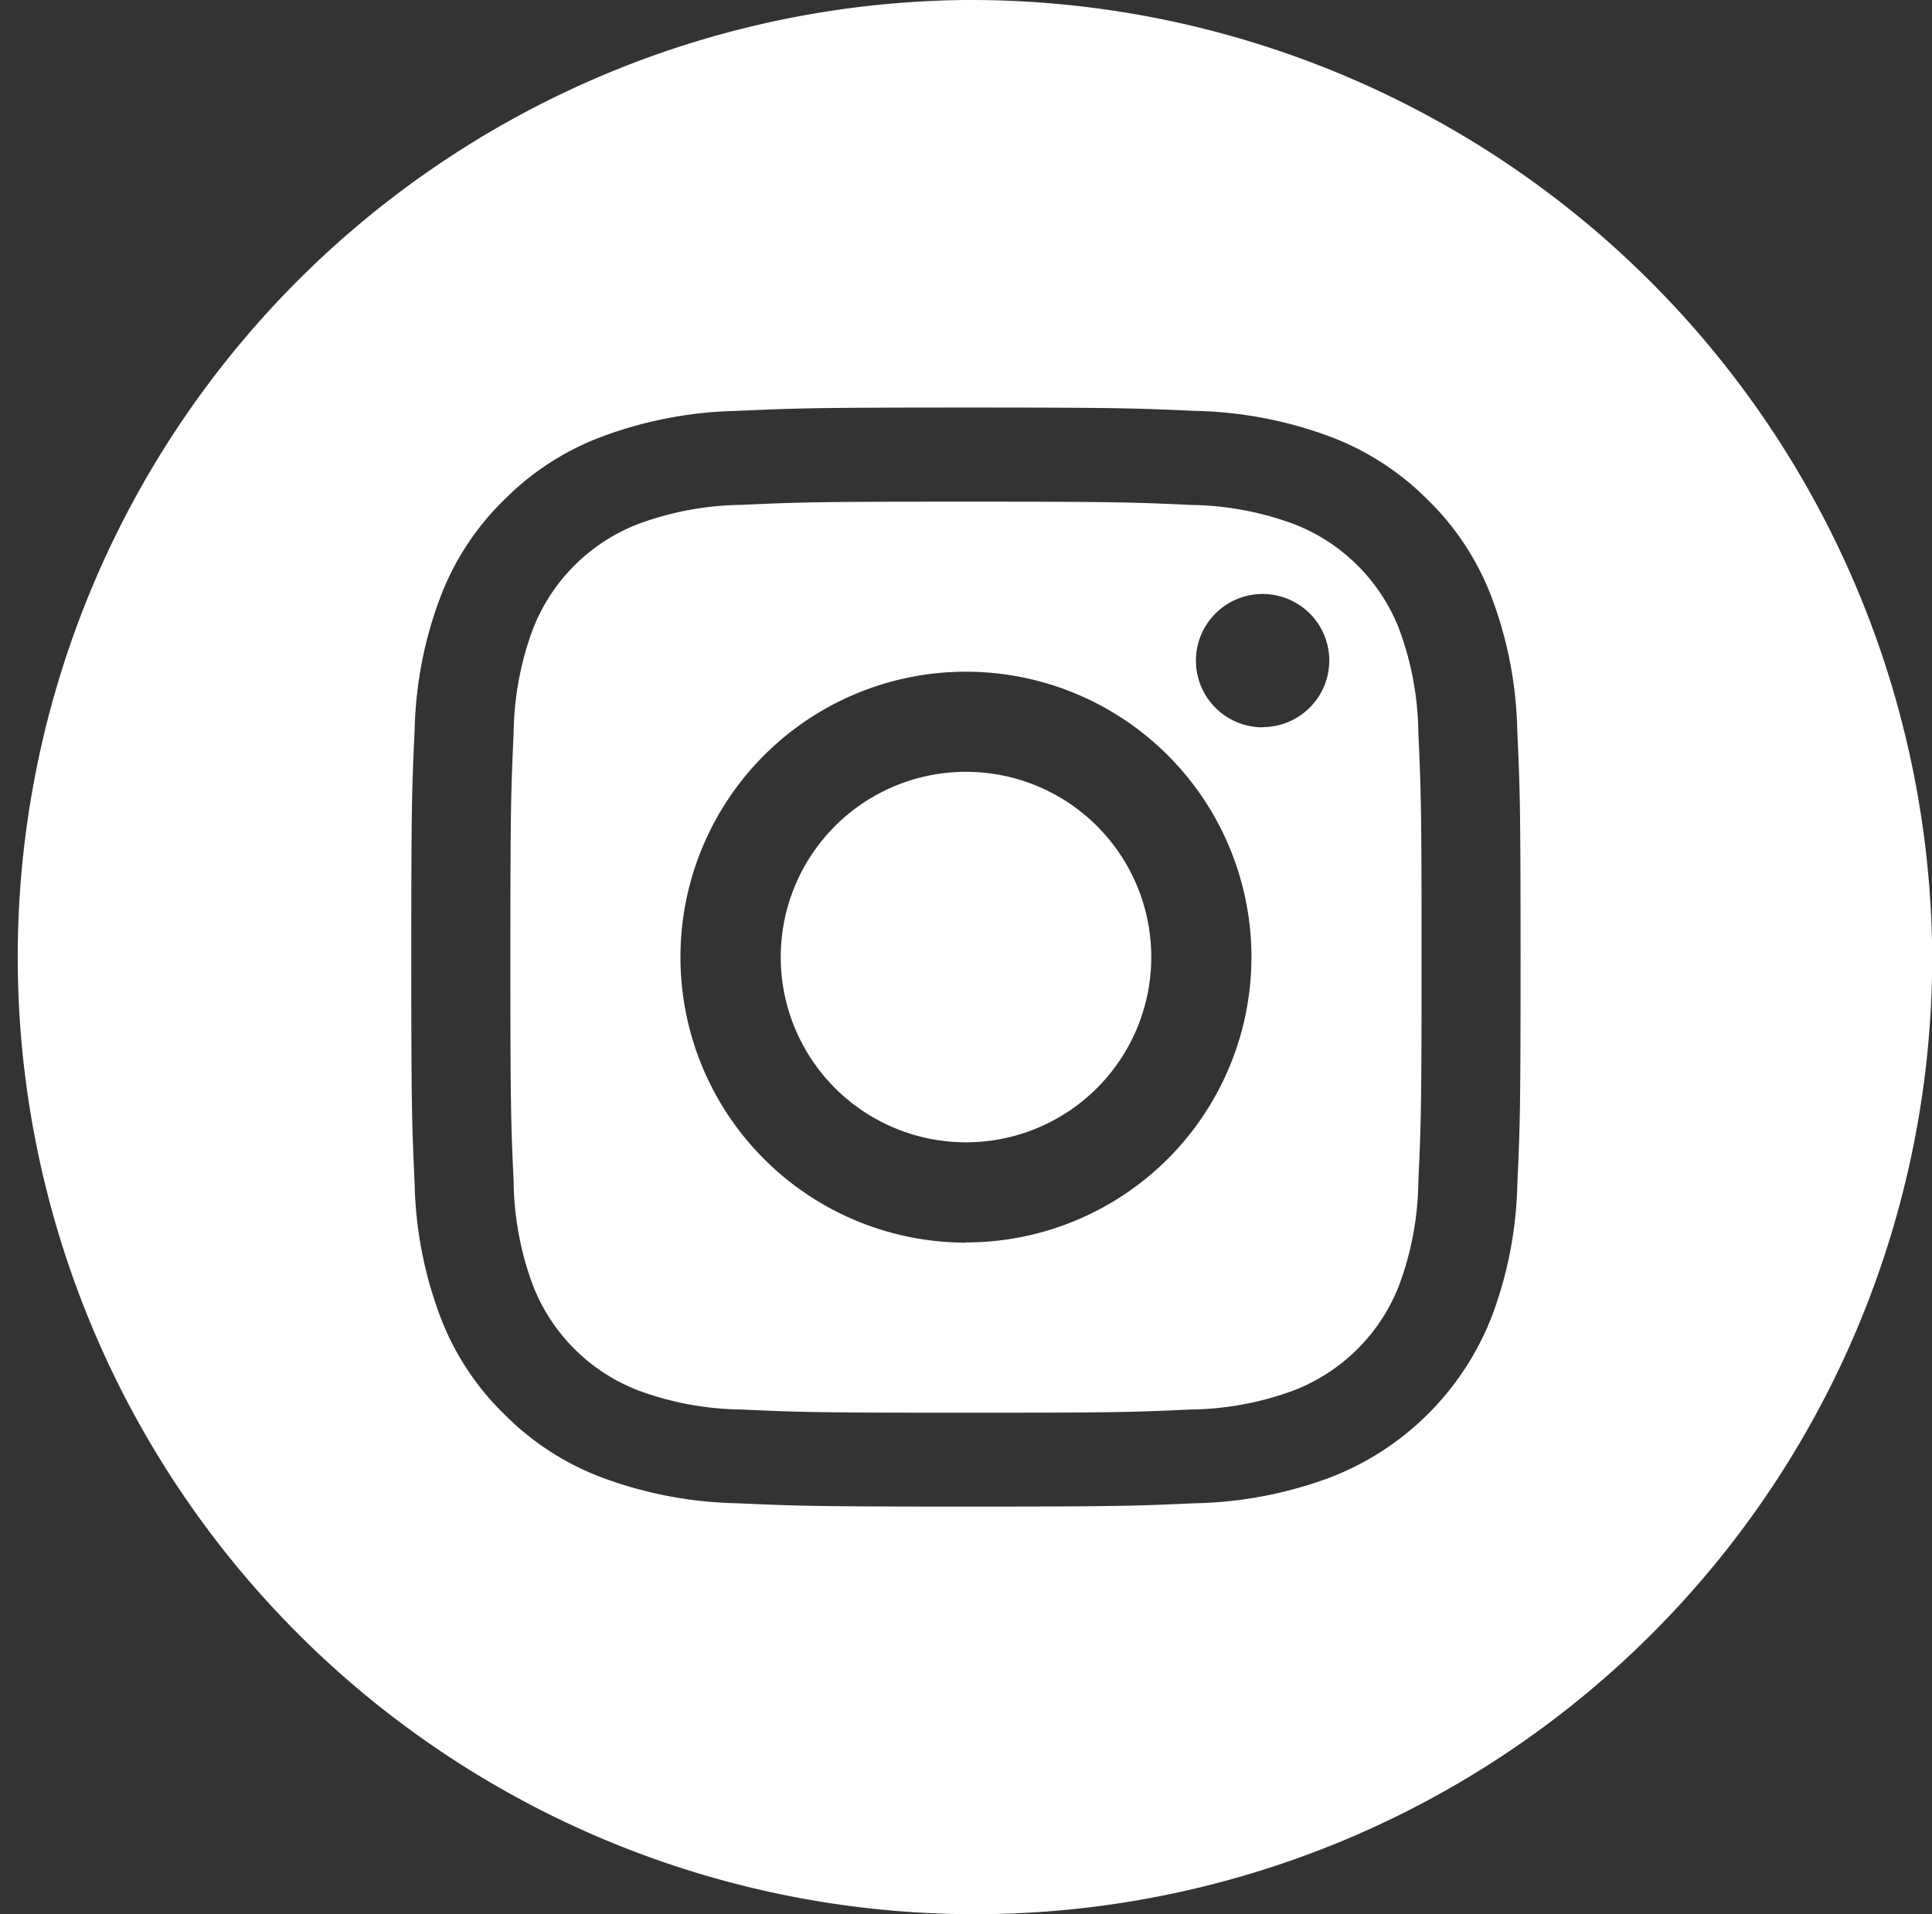 <svg id="instagram" xmlns="http://www.w3.org/2000/svg" width="37.896" height="37.551" viewBox="0 0 37.896 37.551">
  <rect x="0" y="0" width="37.896" height="37.551" fill="#333333" stroke="none"/>
  <path id="Caminho_8" data-name="Caminho 8" d="M214.268,210.634A3.634,3.634,0,1,1,210.634,207,3.634,3.634,0,0,1,214.268,210.634Zm0,0" transform="translate(-191.686 -191.859)" fill="#fff"/>
  <path id="Caminho_9" data-name="Caminho 9" d="M152.921,138a3.61,3.61,0,0,0-2.069-2.069,6.033,6.033,0,0,0-2.024-.375c-1.15-.052-1.495-.064-4.405-.064s-3.256.011-4.405.063a6.036,6.036,0,0,0-2.024.375A3.612,3.612,0,0,0,135.924,138a6.033,6.033,0,0,0-.375,2.024c-.052,1.15-.064,1.494-.064,4.405s.011,3.256.064,4.405a6.031,6.031,0,0,0,.375,2.024,3.61,3.61,0,0,0,2.069,2.069,6.025,6.025,0,0,0,2.024.375c1.15.052,1.494.063,4.405.063s3.256-.011,4.405-.063a6.025,6.025,0,0,0,2.024-.375,3.61,3.61,0,0,0,2.069-2.069,6.037,6.037,0,0,0,.375-2.024c.052-1.15.063-1.495.063-4.405s-.011-3.256-.063-4.405A6.025,6.025,0,0,0,152.921,138Zm-8.5,12.028a5.6,5.6,0,1,1,5.6-5.6A5.6,5.6,0,0,1,144.422,150.024Zm5.819-10.109a1.308,1.308,0,1,1,1.308-1.308A1.308,1.308,0,0,1,150.242,139.915Zm0,0" transform="translate(-125.474 -125.651)" fill="#fff"/>
  <path id="Caminho_10" data-name="Caminho 10" d="M18.948,0A18.776,18.776,0,1,0,37.9,18.775,18.864,18.864,0,0,0,18.948,0ZM29.763,23.22a7.847,7.847,0,0,1-.506,2.617,5.538,5.538,0,0,1-3.182,3.153,8.052,8.052,0,0,1-2.641.5c-1.16.052-1.531.065-4.486.065s-3.325-.013-4.486-.065a8.052,8.052,0,0,1-2.641-.5,5.336,5.336,0,0,1-1.927-1.244,5.279,5.279,0,0,1-1.255-1.909,7.845,7.845,0,0,1-.506-2.617c-.053-1.15-.066-1.517-.066-4.445s.012-3.3.066-4.445a7.848,7.848,0,0,1,.505-2.617A5.277,5.277,0,0,1,9.894,9.8,5.334,5.334,0,0,1,11.821,8.56a8.054,8.054,0,0,1,2.641-.5c1.16-.052,1.531-.065,4.486-.065s3.325.013,4.486.065a8.056,8.056,0,0,1,2.641.5A5.339,5.339,0,0,1,28,9.8a5.278,5.278,0,0,1,1.255,1.909,7.846,7.846,0,0,1,.506,2.617c.053,1.15.065,1.517.065,4.445S29.816,22.071,29.763,23.22Zm0,0" fill="#fff"/>
</svg>
